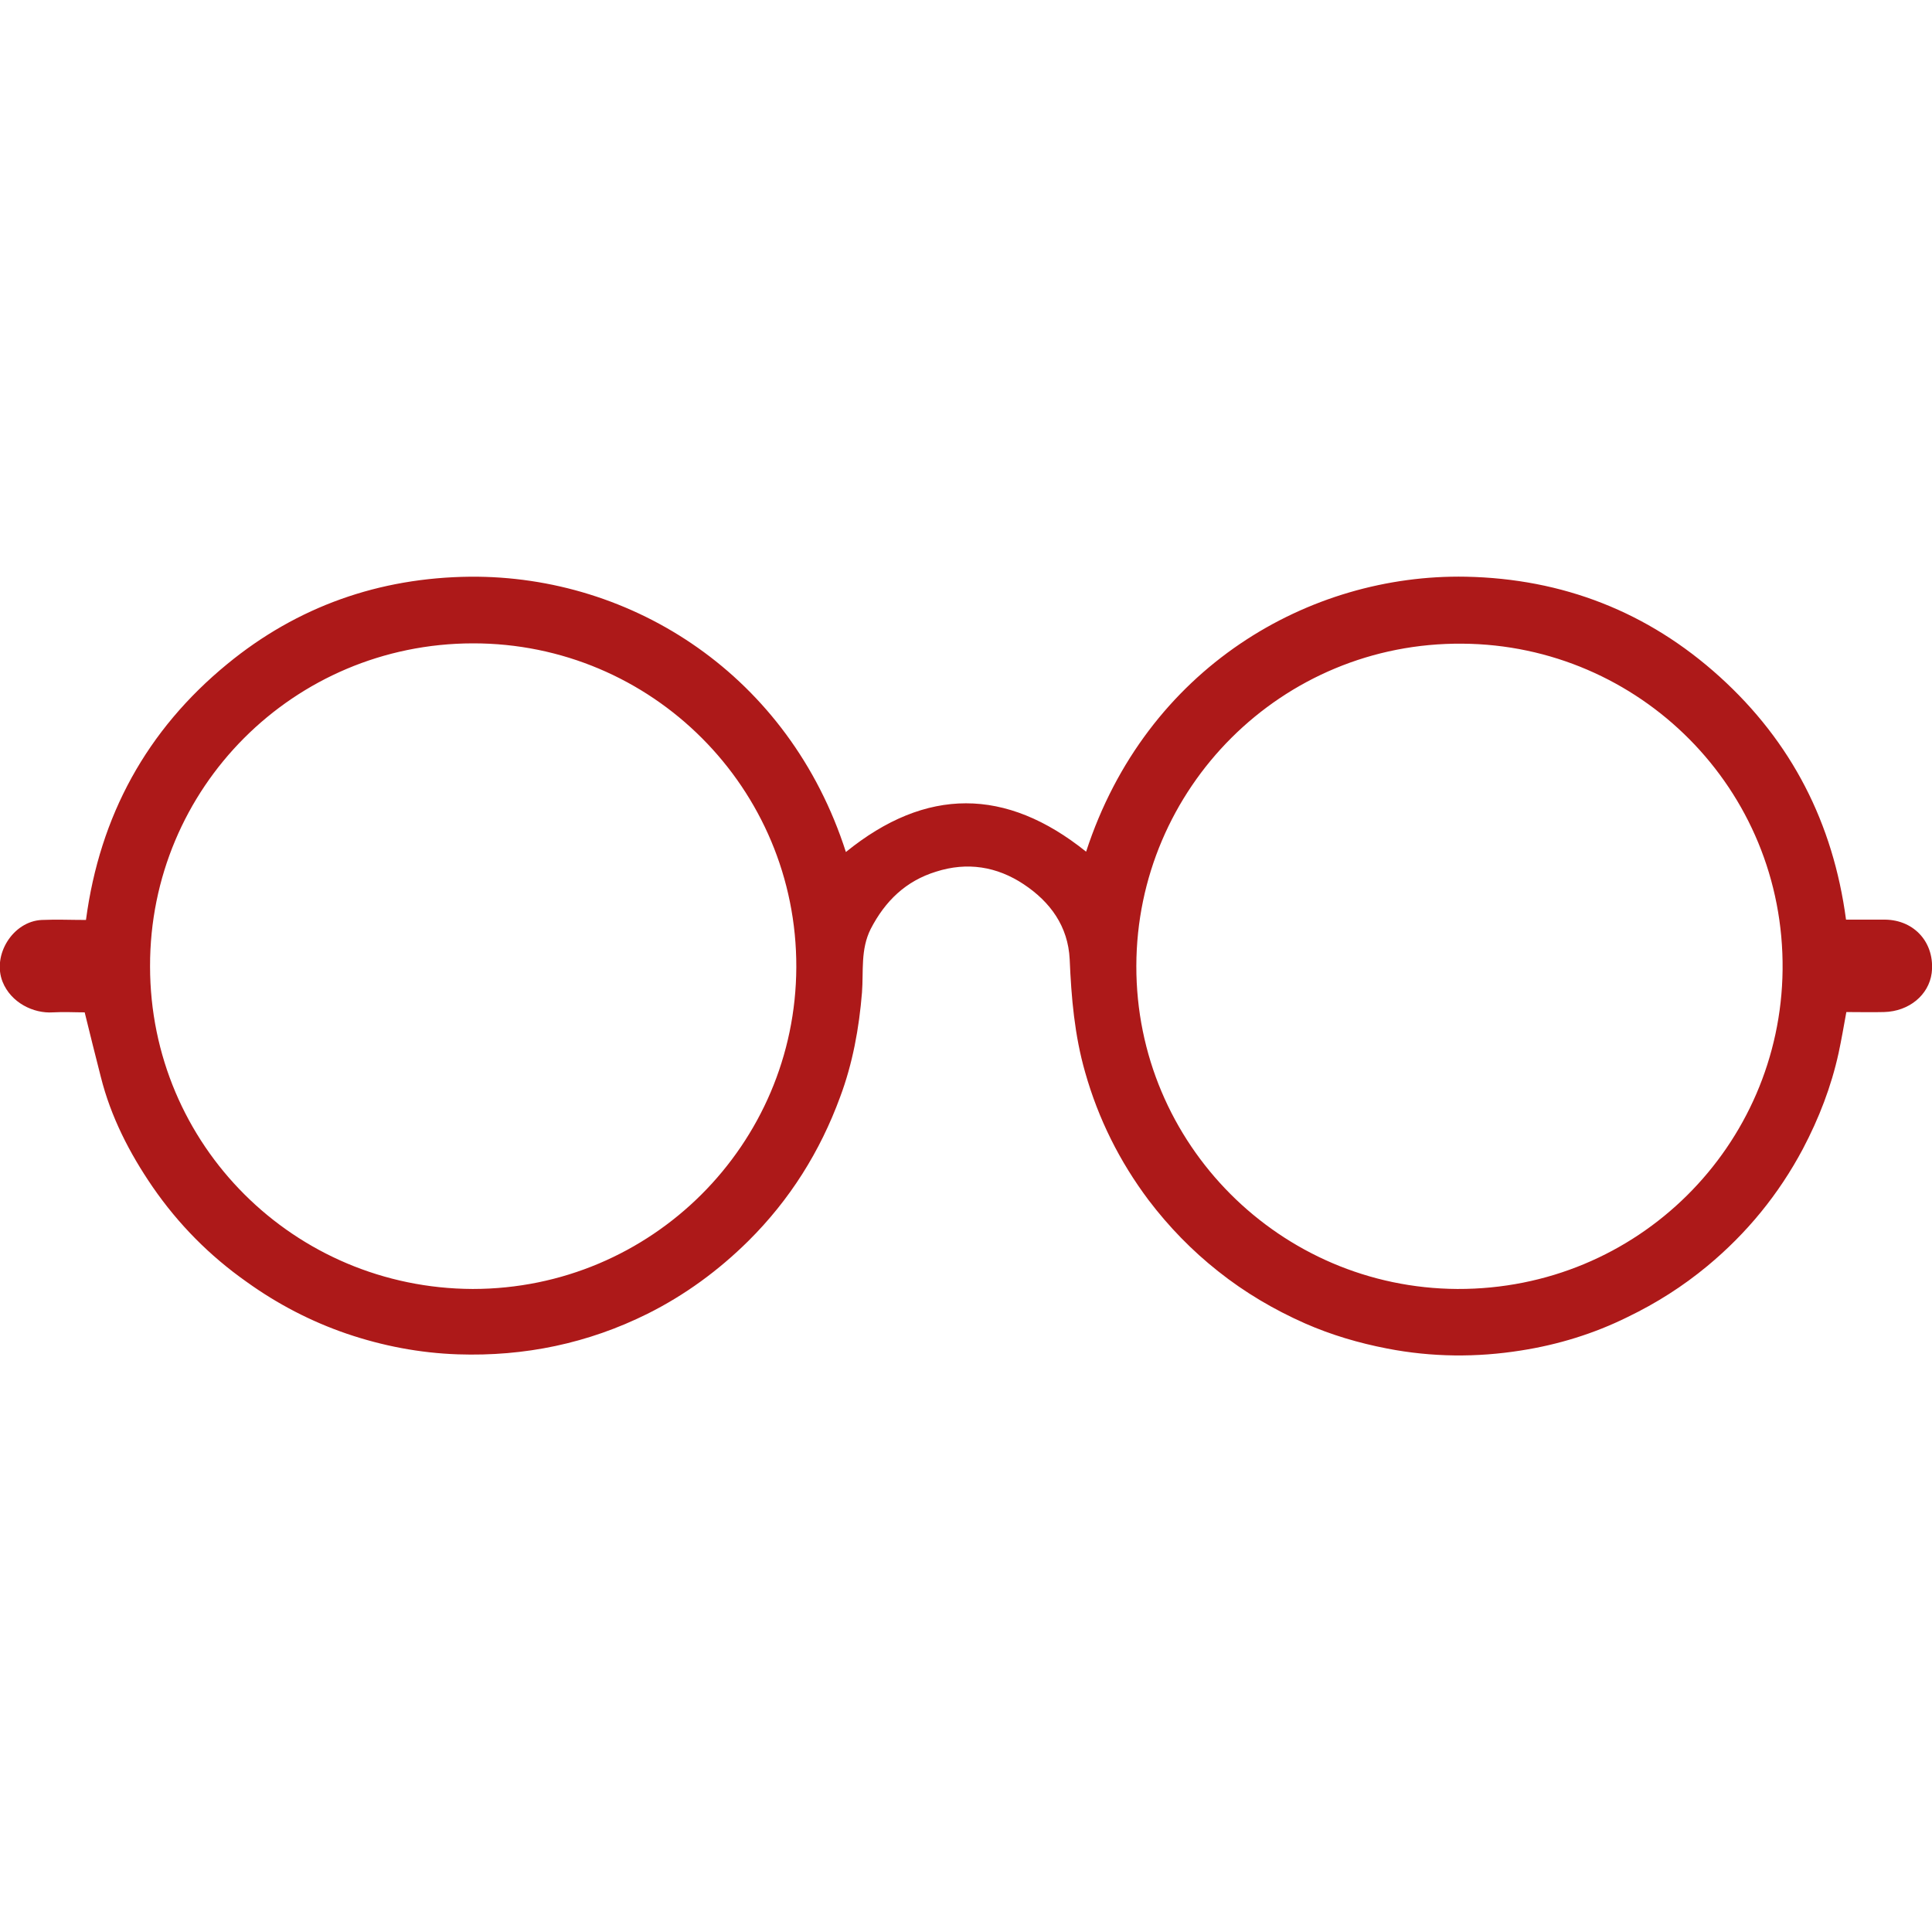 <?xml version="1.0" encoding="utf-8"?>
<!-- Generator: Adobe Illustrator 24.3.0, SVG Export Plug-In . SVG Version: 6.00 Build 0)  -->
<svg version="1.1" xmlns="http://www.w3.org/2000/svg" xmlns:xlink="http://www.w3.org/1999/xlink" x="0px" y="0px"
	 viewBox="0 0 60 60" style="enable-background:new 0 0 60 60;" xml:space="preserve">
<style type="text/css">
	.st0{fill:#AD1919;}
	.st1{display:none;}
	.st2{display:inline;}
</style>
<g id="Valuation_Review">
	<g>
		<path class="st0" d="M2.63,31.44c-0.31,0-0.65-0.02-0.99,0c-0.6,0.04-1.3-0.3-1.56-0.95c-0.33-0.83,0.32-1.88,1.22-1.92
			c0.45-0.02,0.9,0,1.37,0c0.43-3.24,1.89-5.9,4.39-7.95c2.18-1.79,4.72-2.68,7.54-2.71c5.05-0.04,9.91,3.07,11.67,8.55
			c2.49-2.02,4.97-2.01,7.46-0.01c1.87-5.73,6.94-8.63,11.79-8.54c3.01,0.06,5.66,1.09,7.89,3.11c2.23,2.02,3.52,4.54,3.92,7.54
			c0.42,0,0.81,0,1.21,0c0.93,0.01,1.56,0.74,1.45,1.66c-0.09,0.68-0.7,1.19-1.48,1.21c-0.39,0.01-0.77,0-1.17,0
			c-0.08,0.44-0.15,0.85-0.24,1.27c-0.23,1.05-0.61,2.03-1.11,2.98c-0.75,1.41-1.74,2.62-2.97,3.64c-0.76,0.63-1.58,1.15-2.47,1.58
			c-1.05,0.52-2.16,0.86-3.31,1.04c-1.38,0.22-2.77,0.21-4.16-0.06c-0.88-0.17-1.73-0.42-2.55-0.78c-0.97-0.43-1.87-0.96-2.7-1.62
			c-0.81-0.64-1.53-1.38-2.16-2.21c-0.9-1.2-1.56-2.52-1.97-3.97c-0.33-1.15-0.43-2.32-0.48-3.51c-0.05-1.02-0.6-1.78-1.43-2.33
			c-0.83-0.55-1.75-0.7-2.72-0.39c-0.94,0.29-1.58,0.91-2.03,1.78c-0.32,0.64-0.22,1.31-0.27,1.97c-0.09,1.11-0.29,2.21-0.68,3.25
			c-0.62,1.69-1.56,3.19-2.85,4.47c-0.93,0.92-1.97,1.68-3.13,2.26c-1.85,0.92-3.82,1.33-5.89,1.26c-1.18-0.04-2.33-0.26-3.45-0.64
			c-1.11-0.38-2.15-0.92-3.11-1.61C6.51,39,5.54,38.02,4.74,36.86c-0.72-1.05-1.3-2.18-1.61-3.42C2.96,32.78,2.8,32.13,2.63,31.44z
			 M45.26,40.03c5.61,0.02,10.04-4.46,10.1-9.91c0.06-5.63-4.46-10.09-9.94-10.13c-5.63-0.05-10.12,4.5-10.13,10.01
			C35.28,35.53,39.76,40,45.26,40.03z M14.68,40.03c5.56,0,10.03-4.49,10.05-9.99c0.02-5.55-4.48-10.07-10.05-10.06
			C9.12,19.99,4.65,24.47,4.66,30.01C4.66,35.56,9.14,40.01,14.68,40.03z"/>
	</g>
</g>
<g id="Machinery" class="st1">
	<g class="st2">
		<path class="st0" d="M29.74,11.53c0.42,1.4,0.84,2.81,1.26,4.22c0.5,1.68,1.01,3.35,1.51,5.03c0.39,1.28,0.39,1.28,1.9,1.16
			c0.04-0.35,0.13-0.73,0.12-1.1c-0.04-0.79,0.29-1.11,1.08-0.98c0.18,0.03,0.38,0,0.66,0c0.08-1.53,0.17-3.02,0.24-4.51
			c0.03-0.57-0.01-1.16,0.08-1.72c0.14-0.92-0.11-1.53-1.05-1.83c-0.59-0.19-0.8-0.69-0.58-1.25c0.23-0.6,0.75-0.65,1.31-0.47
			c1.53,0.49,2.3,1.59,2.23,3.23c-0.08,1.86-0.19,3.72-0.28,5.58c-0.02,0.35,0,0.7,0,1.11c1.98-0.05,0.82,1.47,1.21,2.33
			c1.37,0.22,2.81,0.35,4.21,0.69c2.57,0.63,5.11,1.39,7.67,2.08c0.52,0.14,0.77,0.43,0.86,0.95c0.25,1.45,0.54,2.89,0.83,4.47
			c-0.36-0.09-0.56-0.13-0.75-0.19c-4.51-1.52-9.28-0.23-12.36,3.39c-0.43,0.51-0.76,0.53-1.3,0.24c-1.51-0.82-2-1.73-1.69-3.43
			c0.15-0.83,0.41-1.65,0.58-2.48c0.35-1.72-0.28-2.9-1.96-3.46c-0.9-0.3-1.86-0.53-2.8-0.55c-0.98-0.02-1.34-0.41-1.59-1.31
			c-1-3.53-2.11-7.02-3.14-10.54c-0.17-0.59-0.43-0.83-1.07-0.81c-1.81,0.05-3.62,0.02-5.43,0.02c-0.27,0-0.53,0-0.91,0
			c0,1.19,0.01,2.28,0,3.37c-0.02,2.47-0.05,4.93-0.1,7.4c-0.01,0.48,0.13,0.73,0.59,0.92c0.68,0.27,1.31,0.64,2.07,1.03
			c-0.21-1.69-0.42-3.29-0.62-4.88c-0.06-0.46-0.09-0.93-0.18-1.38c-0.1-0.5-0.04-0.97,0.51-0.98c0.24,0,0.62,0.49,0.69,0.81
			c0.34,1.47,0.58,2.95,0.87,4.43c0.15,0.78,0.33,1.55,0.44,2.34c0.07,0.47,0.29,0.57,0.71,0.56c1.37-0.02,2.74-0.01,4.11-0.01
			c0.5,0,1.03-0.06,1.21,0.57c0.12,0.43-0.18,0.72-1.02,0.99c0,1.24,0,2.49,0,3.81c0.58,0,1.14,0,1.8,0c0-1.83,0-3.65,0-5.56
			c1.53,0.03,2.93,0.18,4.2,0.87c0.82,0.45,1.04,1.1,0.82,2.2c-0.15,0.75-0.39,1.48-0.56,2.23c-0.49,2.17,0.17,3.58,2.15,4.61
			c0.17,0.09,0.34,0.17,0.6,0.3c-1.08,1.83-1.69,3.79-1.75,5.91c-0.23,0.03-0.39,0.06-0.55,0.06c-3.26,0-6.51,0-9.87,0
			c0.07-0.67,0.13-1.28,0.19-1.89c0.84-9.1-6.22-14.06-12.78-14.29c-2.7-0.1-5.28,0.46-7.73,1.6c-1.43,0.67-2.68,1.56-3.65,2.86
			c0.29-2.39,0.88-4.67,2.04-6.77c0.36-0.65,1.02-0.79,1.71-0.78c0.55,0.01,0.81-0.18,0.89-0.78c0.38-2.99,0.8-5.97,1.21-8.95
			c0.02-0.16,0-0.32,0-0.58c-0.53,0-1.02,0.03-1.5-0.01c-0.78-0.05-1.28-0.58-1.31-1.32C5.74,9.29,6.26,8.68,7.05,8.59
			c0.24-0.03,0.49-0.02,0.74-0.02c7.15,0,14.3,0,21.46-0.01c1.23,0,1.81,0.33,1.99,1.16C31.4,10.51,30.99,11.03,29.74,11.53z
			 M10.55,11.42c-0.45,3.35-0.9,6.67-1.34,9.94c3.18,0.3,6.25,0.59,9.4,0.88c0-3.58,0-7.18,0-10.82
			C15.93,11.42,13.28,11.42,10.55,11.42z M41.25,23.49c-0.13-0.13-0.32-0.47-0.51-0.47c-0.21,0-0.56,0.26-0.61,0.47
			c-0.43,1.6-0.82,3.22-1.18,4.84c-0.04,0.21,0.22,0.48,0.34,0.72c0.23-0.13,0.63-0.22,0.68-0.41
			C40.42,26.99,40.81,25.32,41.25,23.49z M40.92,28.34c0.12,0.14,0.26,0.41,0.45,0.47c0.15,0.04,0.5-0.16,0.55-0.32
			c0.39-1.47,0.74-2.95,1.06-4.44c0.04-0.17-0.19-0.49-0.38-0.58c-0.11-0.06-0.5,0.16-0.55,0.31
			C41.66,25.25,41.31,26.73,40.92,28.34z M44.73,24.32c-0.09-0.12-0.21-0.39-0.4-0.46c-0.11-0.04-0.45,0.21-0.5,0.38
			c-0.33,1.24-0.63,2.49-0.89,3.74c-0.03,0.16,0.18,0.38,0.29,0.58c0.18-0.12,0.49-0.2,0.54-0.36
			C44.1,26.97,44.39,25.72,44.73,24.32z M46.34,24.68c-0.08-0.11-0.2-0.4-0.34-0.42c-0.16-0.01-0.46,0.19-0.5,0.35
			c-0.26,0.92-0.48,1.85-0.67,2.78c-0.03,0.15,0.16,0.34,0.24,0.52c0.18-0.11,0.49-0.18,0.53-0.33
			C45.87,26.68,46.08,25.74,46.34,24.68z M47.79,24.95c-0.08-0.1-0.15-0.29-0.26-0.3c-0.12-0.02-0.34,0.1-0.37,0.2
			c-0.19,0.68-0.36,1.37-0.5,2.06c-0.02,0.1,0.12,0.32,0.22,0.35c0.1,0.03,0.34-0.09,0.36-0.19C47.44,26.38,47.6,25.7,47.79,24.95z"
			/>
		<path class="st0" d="M8.79,27.78c0.45-0.93,2.04-1.36,2.86-0.82c0.82-0.72,2.37-0.73,3.03-0.03c1.02-0.47,2.51-0.05,2.99,0.83
			c1.11-0.2,2.36,0.51,2.69,1.51c0.93,0,2.21,1.22,2.16,2.16c1.05,0.38,1.79,1.71,1.48,2.68c0.94,0.57,1.38,2.12,0.83,2.97
			c0.75,0.76,0.76,2.32,0.02,3.03c0.52,0.93,0.09,2.45-0.83,2.97c0.28,1.06-0.48,2.4-1.49,2.63c-0.16,1.17-0.8,1.9-1.95,2.17
			c-0.11,0.03-0.25,0.13-0.28,0.23c-0.24,0.92-1.13,1.04-1.78,1.42c-0.18,0.11-0.51-0.04-0.79-0.07c-0.65,0.93-2.14,1.35-2.97,0.82
			c-0.78,0.72-2.39,0.72-3.04,0.01c-0.95,0.5-2.47,0.07-2.98-0.84c-1.06,0.24-2.36-0.49-2.68-1.51c-1.15-0.17-2.05-1.09-2.13-2.18
			c-1.06-0.32-1.82-1.66-1.5-2.64c-0.97-0.6-1.41-2.14-0.84-2.95c-0.76-0.83-0.77-2.34-0.01-3.08c-0.56-0.88-0.12-2.42,0.83-2.95
			c-0.3-1.02,0.43-2.35,1.47-2.68c0.17-1.12,1.1-2.07,2.09-2.13C6.49,28.2,7.7,27.52,8.79,27.78z M21.64,38.61
			c0.38-4.58-3.94-8.66-8.44-8.59c-4.76,0.07-8.51,3.79-8.5,8.59c0.01,4.63,3.76,8.34,8.26,8.49
			C18.19,47.28,22.07,42.53,21.64,38.61z"/>
		<path class="st0" d="M40.38,44.72c-0.62-0.81-1.12-1.65-0.77-2.69c-0.86-0.9-0.06-1.9-0.08-2.84c-0.01-0.9,0.48-1.88,0.94-2.71
			c0.48-0.86,1.11-1.69,1.84-2.34c0.72-0.65,1.59-1.18,2.49-1.54c0.82-0.33,1.58-1.19,2.63-0.61c0.84-0.8,1.79-0.19,2.65-0.11
			c0.91,0.08,1.85,0.37,2.67,0.78c0.85,0.43,1.66,1.02,2.34,1.69c0.67,0.65,1.25,1.43,1.69,2.26c0.44,0.83,0.93,1.78,0.89,2.67
			c-0.03,0.92,0.85,1.92-0.11,2.79c0.57,1.08-0.31,1.87-0.64,2.72c-0.34,0.89-0.89,1.75-1.53,2.46c-0.66,0.73-1.48,1.36-2.33,1.84
			c-0.85,0.47-1.83,0.95-2.76,0.97c-0.96,0.02-2.01,0.77-2.93-0.12c-1.2,0.68-2.01-0.47-2.98-0.74c-0.94-0.26-1.79-1.11-2.51-1.85
			c-0.7-0.73-1.2-1.65-1.79-2.49C40.19,44.8,40.28,44.76,40.38,44.72z M48.64,46.86c3.32,0.04,5.97-2.57,6-5.89
			c0.03-3.23-2.63-5.93-5.88-5.95c-3.25-0.02-5.93,2.63-5.95,5.87C42.79,44.18,45.37,46.82,48.64,46.86z"/>
		<path class="st0" d="M20.91,38.65c-0.02,4.21-3.5,7.66-7.72,7.66c-4.19,0-7.68-3.51-7.67-7.71c0.01-4.25,3.54-7.75,7.77-7.7
			C17.51,30.95,20.94,34.43,20.91,38.65z M6.72,38.65c0.03,3.62,2.97,6.52,6.58,6.47c3.57-0.05,6.47-3.01,6.42-6.56
			c-0.05-3.6-2.94-6.48-6.51-6.48C9.61,32.08,6.7,35.03,6.72,38.65z"/>
		<path class="st0" d="M48.76,37.95c1.52,0.01,2.76,1.25,2.75,2.77c-0.01,1.48-1.24,2.71-2.72,2.73c-1.52,0.02-2.77-1.21-2.79-2.74
			C45.99,39.2,47.24,37.95,48.76,37.95z M48.78,39.51c-0.67-0.01-1.2,0.52-1.2,1.19c0,0.67,0.53,1.2,1.19,1.19
			c0.65-0.01,1.13-0.49,1.16-1.14C49.95,40.07,49.44,39.52,48.78,39.51z"/>
		<path class="st0" d="M15.53,38.63c-0.01,1.39-1.12,2.47-2.52,2.45c-1.32-0.03-2.43-1.17-2.41-2.5c0.01-1.36,1.17-2.47,2.55-2.44
			C14.49,36.16,15.54,37.26,15.53,38.63z M14.16,38.63c0.02-0.58-0.5-1.13-1.08-1.09c-0.62,0.04-1.02,0.38-1.03,1.03
			c-0.02,0.65,0.35,1.01,0.98,1.08C13.62,39.72,14.14,39.23,14.16,38.63z"/>
		<path class="st0" d="M13.24,35.47c-0.58,0.01-1.1-0.49-1.12-1.07c-0.02-0.59,0.47-1.09,1.07-1.1c0.59-0.01,1.11,0.47,1.12,1.06
			C14.34,34.91,13.81,35.45,13.24,35.47z"/>
		<path class="st0" d="M10.22,37.13c-0.01,0.6-0.51,1.05-1.13,1.04c-0.62-0.01-1.07-0.49-1.05-1.1c0.02-0.59,0.53-1.08,1.11-1.07
			C9.73,36.02,10.24,36.55,10.22,37.13z"/>
		<path class="st0" d="M10.22,41.22c0.6,0,1.08,0.49,1.08,1.08c0,0.58-0.51,1.09-1.1,1.08c-0.59-0.01-1.09-0.52-1.09-1.1
			C9.12,41.69,9.61,41.22,10.22,41.22z"/>
		<path class="st0" d="M17.02,42.27c0.01,0.62-0.47,1.11-1.08,1.11c-0.6,0-1.12-0.51-1.08-1.11c0.04-0.63,0.4-1.01,1.04-1.05
			C16.54,41.18,17.01,41.65,17.02,42.27z"/>
		<path class="st0" d="M17.42,36.43c0.62-0.02,1.12,0.45,1.1,1.07c-0.02,0.64-0.37,1.02-1.01,1.09c-0.59,0.06-1.12-0.44-1.15-1.04
			C16.32,36.96,16.81,36.45,17.42,36.43z"/>
	</g>
</g>
<g id="Valuation" class="st1">
	<g class="st2">
		<path class="st0" d="M20.77,9.36c1.36,0.1,1.43,0.06,1.86-1.11c0.47-1.27,0.63-1.34,1.99-0.88c1.4,0.48,1.41,0.47,2.31-0.7
			c0.72-0.94,0.94-0.97,1.92-0.29c1.33,0.93,1.33,0.93,2.7-0.03c0.94-0.66,1.14-0.63,1.86,0.27c0.99,1.23,0.99,1.23,2.52,0.68
			c1.15-0.42,1.37-0.33,1.77,0.74c0.54,1.44,0.54,1.44,2.2,1.32c1.23-0.09,1.4,0.05,1.44,1.2c0.06,1.41,0.18,1.54,1.71,1.78
			c1.25,0.2,1.36,0.35,1.07,1.45c-0.39,1.5-0.39,1.5,1.17,2.24c0.95,0.45,1.04,0.7,0.52,1.54c-0.13,0.21-0.25,0.42-0.4,0.61
			c-0.41,0.55-0.29,1,0.22,1.47c1.39,1.27,1.39,1.3-0.02,2.59c-0.52,0.48-0.58,0.92-0.19,1.47c1.17,1.67,0.88,1.69-0.78,2.42
			c-0.7,0.31-0.89,0.78-0.69,1.42c0.05,0.15,0.09,0.31,0.13,0.46c0.31,1.16,0.2,1.32-1.08,1.54c-1.59,0.29-1.62,0.31-1.68,1.78
			c-0.05,1.14-0.24,1.29-1.45,1.16c-1.57-0.17-1.66-0.12-2.18,1.25c-0.44,1.15-0.59,1.21-1.81,0.77c-1.51-0.55-1.51-0.55-2.46,0.68
			c-0.72,0.93-0.95,0.96-1.92,0.27c-1.33-0.94-1.34-0.94-2.65,0c-0.98,0.7-1.2,0.67-1.92-0.27c-0.92-1.21-0.95-1.22-2.46-0.67
			c-1.2,0.44-1.37,0.36-1.81-0.78c-0.52-1.37-0.59-1.41-2.19-1.24c-1.19,0.13-1.4-0.05-1.46-1.18c-0.08-1.5-0.08-1.5-1.68-1.77
			c-1.2-0.21-1.36-0.42-1.08-1.49c0.37-1.47,0.37-1.47-1.1-2.18c-1.05-0.51-1.12-0.73-0.55-1.66c0.84-1.35,0.84-1.35-0.35-2.39
			c-0.9-0.79-0.9-1-0.01-1.78c1.18-1.03,1.18-1.03,0.37-2.39c-0.61-1.02-0.57-1.14,0.56-1.69c1.44-0.7,1.44-0.7,1.07-2.19
			c-0.26-1.05-0.13-1.24,1.04-1.44c1.58-0.28,1.65-0.35,1.71-1.6C19.06,9.31,19.15,9.25,20.77,9.36z M30.15,32.03
			c6.67,0.05,12.14-4.9,12.2-11.03C42.4,14.89,36.99,9.9,30.2,9.81c-6.48-0.09-12.09,4.97-12.14,10.94
			C18.01,27.01,23.34,31.98,30.15,32.03z"/>
		<path class="st0" d="M20.67,47.95c-2.64,1.02-5.21,2.01-7.95,3.07c0.14-0.38,0.23-0.64,0.33-0.9c2.13-5.35,4.29-10.7,6.37-16.07
			c0.34-0.88,1.04-0.65,1.66-0.75c0.65-0.11,0.63,0.44,0.76,0.77c0.62,1.57,1.31,1.91,2.94,1.23c0.77-0.32,1.09-0.13,1.51,0.45
			c0.92,1.27,1.76,1.41,2.99,0.45c0.68-0.53,1.18-0.64,1.79,0c0.2,0.21,0.5,0.35,0.83,0.56c-2.4,6.04-4.81,12.08-7.26,18.24
			C23.28,52.58,21.99,50.29,20.67,47.95z"/>
		<path class="st0" d="M36.23,51.59c-0.73-1.82-1.4-3.49-2.07-5.16c-0.77-1.93-1.56-3.86-2.28-5.81c-0.15-0.41-0.04-0.9-0.02-1.35
			c0.01-0.15,0.14-0.29,0.17-0.45c0.23-1.54,1.58-2.43,2.5-3.57c0.09-0.11,0.39-0.14,0.58-0.11c0.28,0.05,0.54,0.19,0.81,0.28
			c1.29,0.43,2.02,0.12,2.52-1.04c0.16-0.36,0.27-0.96,0.53-1.02c0.56-0.13,1.19-0.01,1.79,0.06c0.13,0.02,0.29,0.24,0.35,0.39
			c1.86,4.65,3.71,9.31,5.56,13.97c0.02,0.04-0.01,0.1-0.04,0.24c-2.29-0.88-4.56-1.75-6.89-2.64
			C38.56,47.44,37.44,49.44,36.23,51.59z"/>
		<path class="st0" d="M30.21,30.26c-5.66,0.01-10.19-4.11-10.21-9.29c-0.03-5.15,4.51-9.35,10.14-9.37
			c5.66-0.02,10.29,4.18,10.28,9.34C40.41,26.09,35.86,30.24,30.21,30.26z"/>
	</g>
</g>
<g id="Personal_Property" class="st1">
	<g class="st2">
		<path class="st0" d="M10.76,19.65c1.38,0,2.51,0,3.65,0c10.07,0,20.14-0.06,30.2,0.04c2.56,0.03,5.14,0.44,7.66,0.96
			c2.47,0.51,4.04,2.03,4.13,4.8c0.09,2.81-1.26,4.58-3.79,5.48c-1.07,0.38-2.28,0.74-3.38,0.62c-3.18-0.33-5.6,0.64-7.53,3.25
			c-0.49,0.66-1.83,0.95-2.79,0.97c-5.76,0.1-11.54,0.22-17.29-0.01c-1.55-0.06-3.43-0.94-4.5-2.07
			C13.5,29.91,11.49,25.25,10.76,19.65z M45.82,30.26c2.6-0.39,4.91-0.25,6.68-1.16c1.19-0.62,2.54-3.06,2.16-4.07
			c-0.5-1.33-2.48-2.42-4.06-2.97c-2.11-0.73-2.04,1.41-2.54,2.65C47.4,26.33,46.75,27.94,45.82,30.26z"/>
		<path class="st0" d="M1.7,37.64c19,0,37.47,0,56,0c-0.08,0.49-0.07-0.02-0.15-0.01c-6.49,1.52-9.78,4.79-17.02,4.88
			c-8.38,0.1-18.3-0.18-26.15-0.19c-0.84,0-3.51-0.66-4.23-0.96C6.92,40.01,5.5,39.37,1.7,37.64z"/>
		<path class="st0" d="M10.56,17.81c-0.06-1.03-0.11-1.84-0.17-2.87c12.95,0,25.78,0,38.81,0c0,0.9,0,1.78,0,2.87
			C36.43,17.81,23.69,17.81,10.56,17.81z"/>
	</g>
</g>
<g id="Gems" class="st1">
	<g class="st2">
		<path class="st0" d="M38.4,22.07c-3,8.72-5.96,17.35-8.93,25.98c-0.14,0.02-0.27,0.05-0.41,0.07c-2.97-8.62-5.94-17.25-8.97-26.05
			C26.27,22.07,32.23,22.07,38.4,22.07z"/>
		<path class="st0" d="M4.48,21.95c4.51,0,8.47-0.02,12.44,0.04c0.39,0.01,1,0.42,1.12,0.79c2.74,7.81,5.42,15.63,7.81,23.65
			C18.84,38.39,11.82,30.36,4.48,21.95z"/>
		<path class="st0" d="M32.4,46.11c1.95-5.67,3.89-11.34,5.84-17c0.7-2.04,1.37-4.09,2.15-6.11c0.16-0.43,0.73-0.99,1.12-0.99
			c4-0.07,8.01-0.04,12.5-0.04c-7.29,8.36-14.29,16.37-21.28,24.38C32.63,46.26,32.51,46.18,32.4,46.11z"/>
		<path class="st0" d="M29.25,10.27c2.79,3.2,5.4,6.2,8.23,9.45c-5.6,0-10.83,0-16.46,0C23.86,16.47,26.47,13.46,29.25,10.27z"/>
		<path class="st0" d="M39.83,19.13c-2.75-3.14-5.33-6.09-8.11-9.28c4.81,0,9.33,0,14.15,0C43.84,12.96,41.9,15.94,39.83,19.13z"/>
		<path class="st0" d="M18.68,19.15c-2.09-3.21-4.01-6.17-6.07-9.34c4.82,0,9.32,0,14.2,0C24.06,12.98,21.45,15.97,18.68,19.15z"/>
		<path class="st0" d="M54.27,19.78c-4.26,0-8.1,0-12.31,0c2.05-3.14,3.96-6.08,6-9.2C50.1,13.69,52.08,16.59,54.27,19.78z"/>
		<path class="st0" d="M4.27,19.71c2.17-3.16,4.17-6.07,6.28-9.13c2.01,3.09,3.91,6,5.95,9.13C12.35,19.71,8.49,19.71,4.27,19.71z"
			/>
	</g>
</g>
<g id="Real_Estate" class="st1">
	<g class="st2">
		<path class="st0" d="M56.52,43.03c-0.84,0.03-1.69,0.01-2.53,0.01c-0.4,0-0.4,0-0.4-0.39c0-4.9,0-9.81,0-14.71
			c0-0.09,0-0.18,0-0.28c-0.12,0-0.21,0-0.3,0c-6.46,0-12.92,0-19.38,0c-0.17,0-0.29-0.05-0.42-0.15c-1.11-0.93-2.22-1.85-3.33-2.77
			c-2.6-2.17-5.21-4.34-7.81-6.5c-0.53-0.44-1.06-0.88-1.59-1.32c-0.08,0.07-0.15,0.12-0.22,0.18c-1.34,1.12-2.68,2.24-4.03,3.35
			c-2.84,2.36-5.67,4.72-8.51,7.08c-0.11,0.09-0.16,0.19-0.16,0.34l0,3.55c0,3.2,0,6.4,0,9.6c0,0.61,0,1.23,0,1.84
			c0,0.11,0,0.19-0.15,0.19c-0.51,0-1.01,0.01-1.52,0.01c-0.8,0-1.61-0.01-2.41,0c-0.44,0.01-0.76,0.26-0.9,0.67
			c-0.02,0.05-0.03,0.09-0.05,0.14c0,0.11,0,0.23,0,0.34C2.98,44.7,3.3,45,3.88,45c17.53,0,35.07,0,52.6,0c0.12,0,0.24,0,0.36,0
			c0.4-0.02,0.69-0.23,0.85-0.59c0.03-0.07,0.06-0.14,0.08-0.21c0-0.11,0-0.23,0-0.34C57.59,43.22,57.15,43,56.52,43.03z
			 M38.98,30.71c1.44,0,2.86,0,4.29,0l0.02,4.04c0,0.08,0,0.15,0,0.25c-1.45,0-2.87,0-4.31,0C38.98,33.55,38.98,32.13,38.98,30.71z
			 M17.83,43.06c-1.66,0-3.32,0-5,0c0-0.07-0.01-0.13-0.01-0.19l0-6.36c0-1.51,0-3.03,0-4.54c0-0.05,0.01-0.1,0.01-0.16
			c1.67,0,3.33,0,5,0C17.83,35.56,17.83,39.3,17.83,43.06z M20.8,26.08c-1.36,0-2.48-1.1-2.45-2.46c0.04-1.5,0.92-2.4,2.45-2.43
			c1.34-0.03,2.46,1.09,2.42,2.45C23.19,25.19,22.28,26,20.8,26.08z M24.82,30.7c1.43,0,2.85,0,4.29,0c0,1.43,0,2.85,0,4.29
			c-1.43,0-2.85,0-4.29,0C24.82,33.57,24.82,32.15,24.82,30.7z M29.16,40.12c-1.43,0-2.85,0-4.29,0c0-1.43,0-2.85,0-4.29
			c1.43,0,2.85,0,4.29,0C29.16,37.26,29.16,38.68,29.16,40.12z M34.23,40.07c-1.44,0-2.86,0-4.29,0c0-1.43,0-2.85,0-4.29
			c1.42,0,2.85,0,4.29,0C34.23,37.2,34.23,38.63,34.23,40.07z M34.23,35c-1.43,0-2.85,0-4.29,0c0-1.43,0-2.85,0-4.29
			c1.43,0,2.85,0,4.29,0C34.23,32.13,34.23,33.56,34.23,35z M43.3,39.86c0,0.18-0.05,0.22-0.23,0.22c-1.29-0.01-2.58-0.01-3.86,0
			c-0.18,0-0.24-0.04-0.24-0.23c0.01-1.28,0-2.56,0-3.84c0-0.07,0-0.14,0-0.25c0.1,0,0.18,0,0.26,0c1.28,0,2.56,0,3.84,0
			c0.17,0,0.23,0.04,0.23,0.22C43.29,37.27,43.29,38.57,43.3,39.86z M48.35,40.07c-1.43,0-2.85,0-4.29,0c0-1.42,0-2.85,0-4.29
			c1.42,0,2.84,0,4.29,0C48.35,37.22,48.35,38.63,48.35,40.07z M44.1,34.99c0-1.45,0-2.86,0-4.29c1.44,0,2.86,0,4.29,0l0.02,4.04
			c0,0.08,0,0.15,0,0.25C46.97,34.99,45.54,34.99,44.1,34.99z"/>
		<path class="st0" d="M20.75,10.92c0.53,0.42,1.06,0.83,1.58,1.27c3.08,2.56,6.16,5.13,9.24,7.69c0.97,0.81,1.95,1.62,2.92,2.43
			c0.13,0.11,0.26,0.16,0.43,0.16c3.59,0,7.19,0,10.78,0.01c2.37,0,4.73,0.01,7.1,0.02c0.11,0,0.24,0.05,0.31,0.13
			c0.82,0.82,1.62,1.64,2.43,2.47c0.2,0.21,0.17,0.41-0.1,0.53c-0.11,0.04-0.23,0.05-0.35,0.05c-5.4,0-10.79-0.01-16.19-0.01
			c-1.71,0-3.42,0.01-5.14,0c-0.13,0-0.28-0.05-0.38-0.13c-4.23-3.51-8.45-7.03-12.67-10.54c-0.02-0.02-0.04-0.03-0.08-0.06
			c-0.34,0.28-0.68,0.56-1.02,0.84c-3.91,3.25-7.82,6.51-11.72,9.76c-0.11,0.1-0.23,0.14-0.38,0.14c-1.5-0.01-3,0-4.5,0
			c-0.06,0-0.13,0-0.25,0c0.08-0.08,0.13-0.12,0.18-0.16c3.63-3.02,7.26-6.05,10.89-9.07c2.08-1.73,4.16-3.46,6.24-5.19
			c0.14-0.12,0.3-0.22,0.46-0.33C20.61,10.92,20.68,10.92,20.75,10.92z"/>
	</g>
</g>
</svg>

